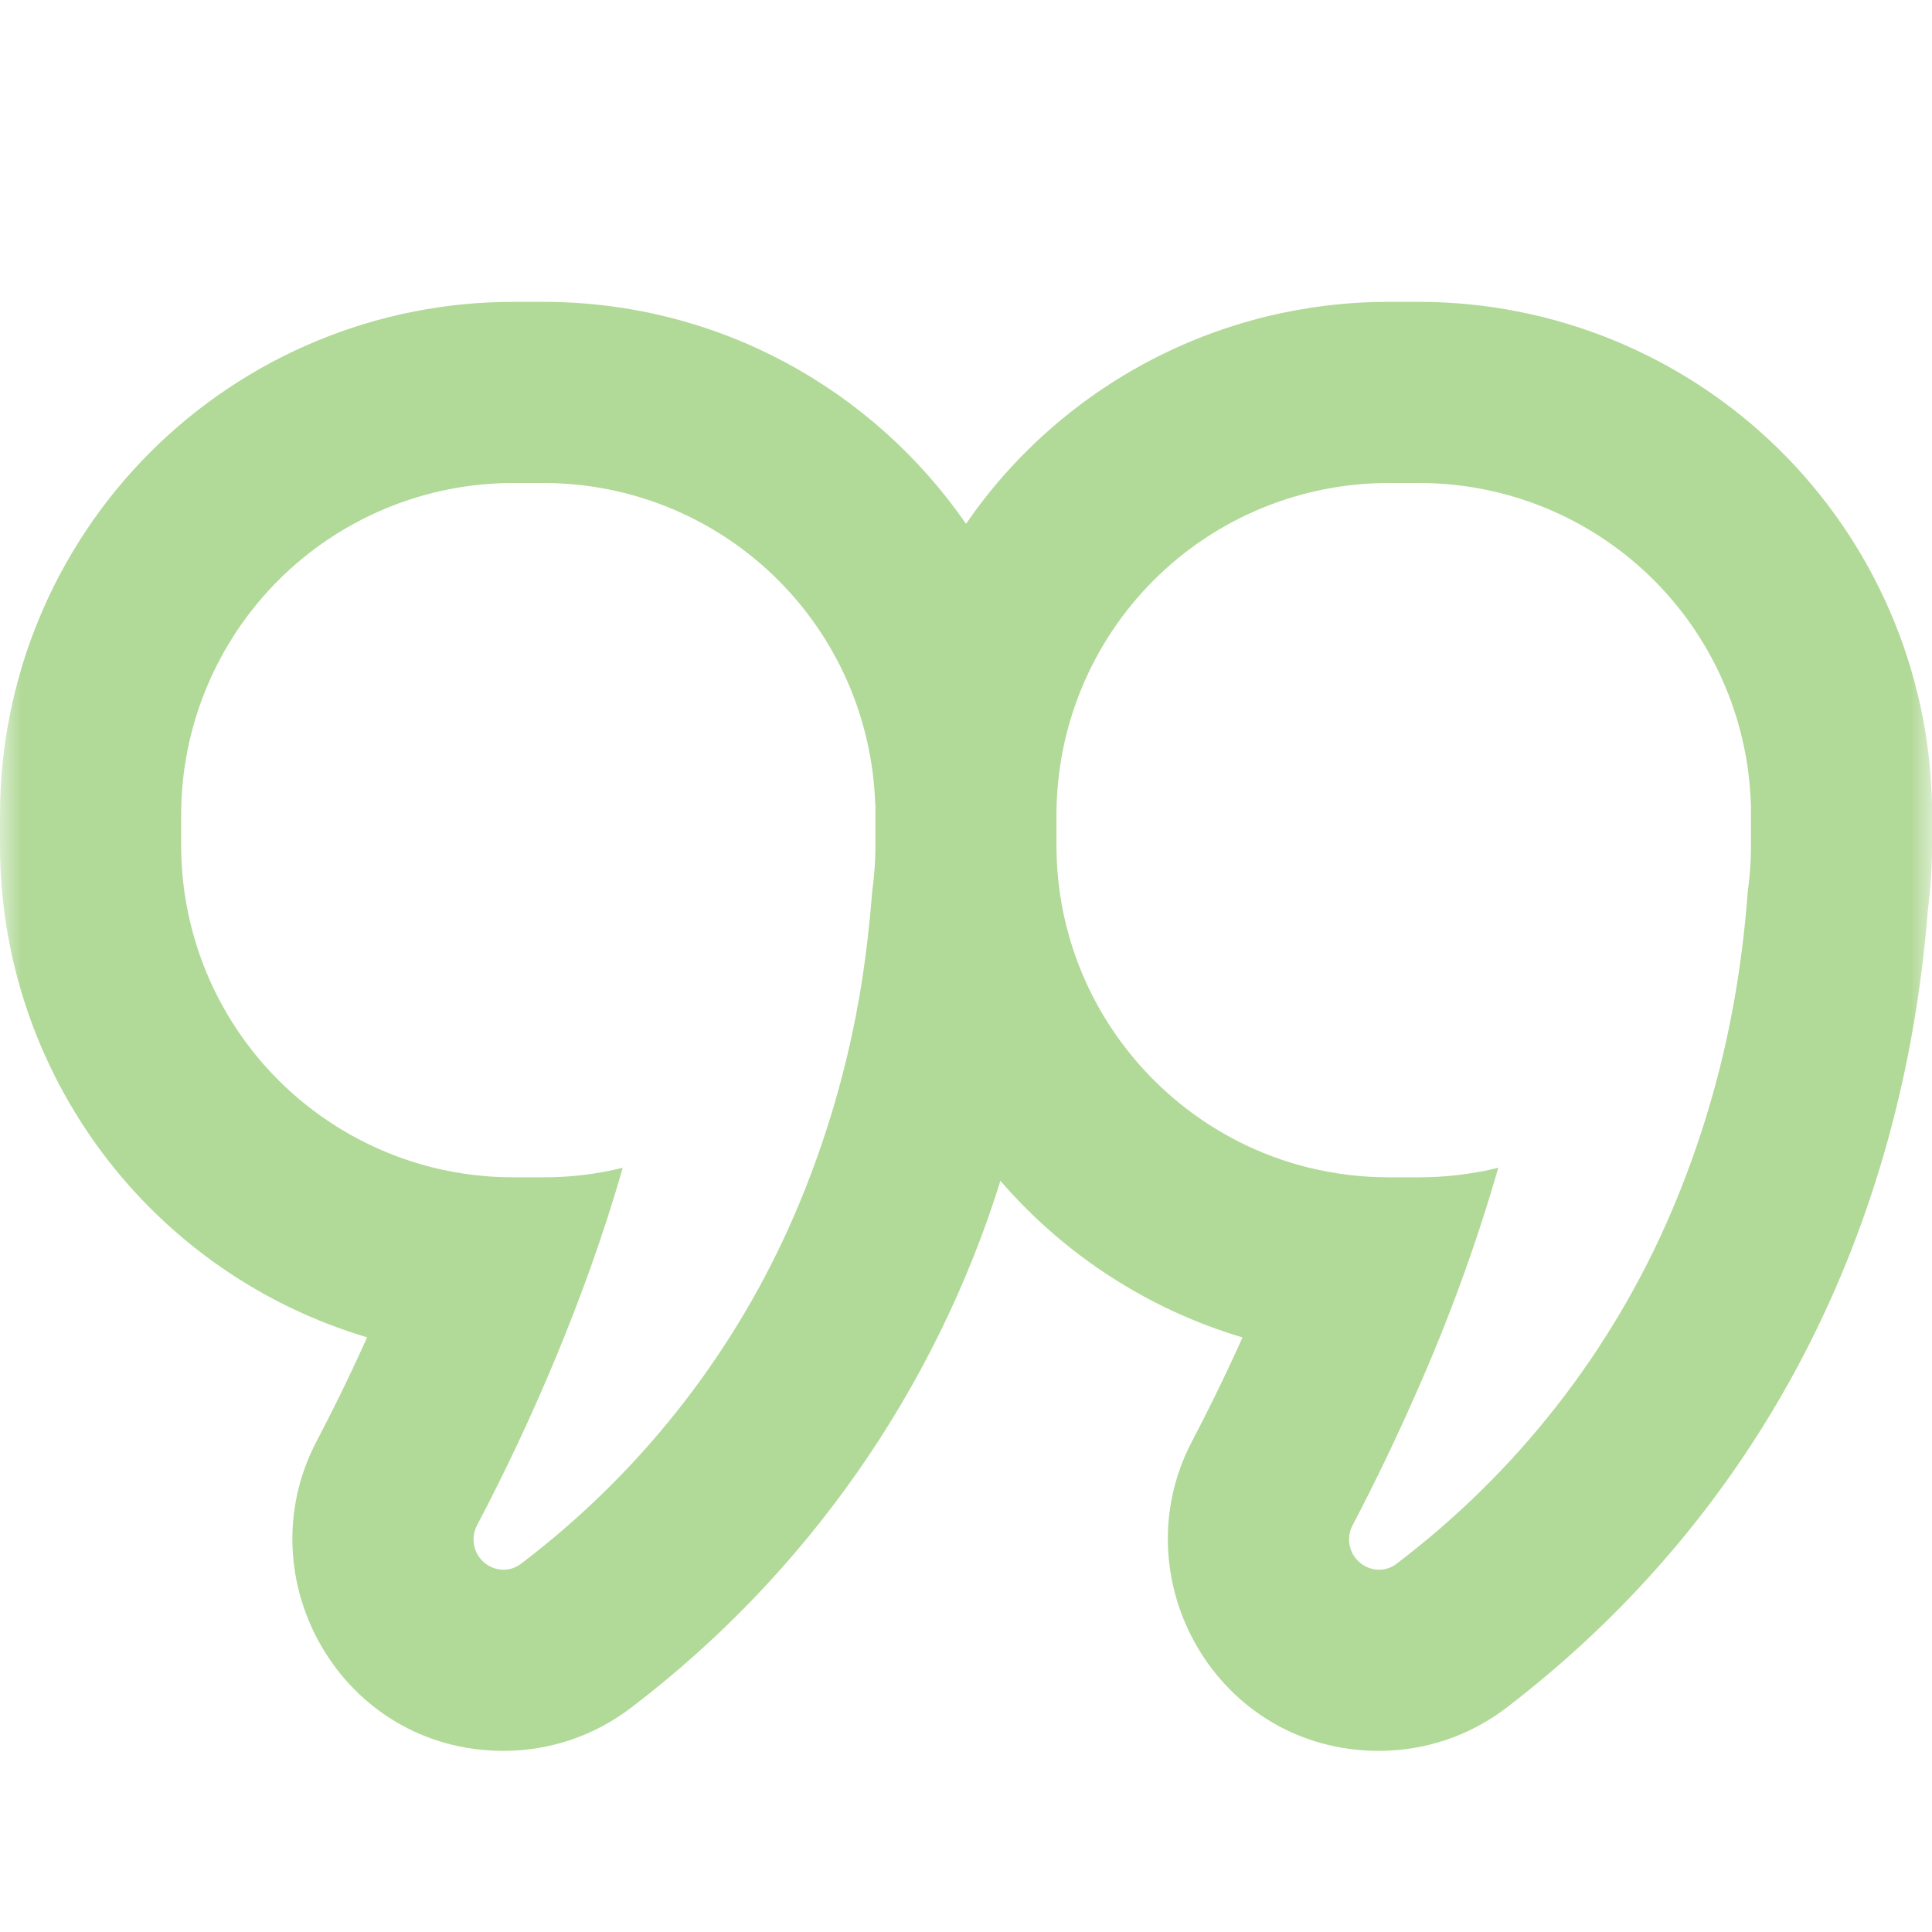 <svg width="45" height="45" viewBox="0 0 45 45" fill="none" xmlns="http://www.w3.org/2000/svg">
<mask id="mask0_713_110" style="mask-type:luminance" maskUnits="userSpaceOnUse" x="0" y="0" width="45" height="45">
<path d="M0 0H45V45H0V0Z" fill="white"/>
</mask>
<g mask="url(#mask0_713_110)">
<path fill-rule="evenodd" clip-rule="evenodd" d="M10.094 27.197C8.417 26.781 6.927 25.816 5.862 24.455C4.797 23.094 4.219 21.416 4.219 19.688V18.984C4.219 16.933 5.034 14.966 6.484 13.515C7.935 12.065 9.902 11.25 11.953 11.25H12.656C14.663 11.248 16.591 12.027 18.034 13.422C19.476 14.816 20.319 16.718 20.385 18.723V18.731H20.391V19.688C20.391 20.056 20.363 20.419 20.315 20.773C20.258 21.507 20.174 22.23 20.062 22.939C19.764 24.795 19.236 26.608 18.489 28.333C17.148 31.424 15.059 34.131 12.409 36.211C12.318 36.283 12.226 36.354 12.133 36.425C12.017 36.514 11.875 36.562 11.728 36.562C11.607 36.561 11.489 36.529 11.384 36.469C11.28 36.409 11.192 36.323 11.13 36.22C11.068 36.116 11.033 35.998 11.03 35.878C11.026 35.757 11.054 35.637 11.109 35.53C11.777 34.261 12.387 32.962 12.938 31.638C13.492 30.305 14.051 28.789 14.504 27.2C13.899 27.349 13.279 27.424 12.656 27.422H11.953C11.312 27.422 10.688 27.343 10.094 27.197ZM8.55 31.148C6.08 30.414 3.914 28.902 2.373 26.837C0.833 24.771 0 22.264 0 19.688L0 18.984C0 15.814 1.259 12.774 3.501 10.532C5.743 8.291 8.783 7.031 11.953 7.031H12.656C16.74 7.031 20.343 9.079 22.5 12.201C23.598 10.605 25.068 9.301 26.783 8.4C28.498 7.5 30.407 7.03 32.344 7.031H33.047C36.176 7.031 39.18 8.257 41.415 10.446C43.65 12.636 44.937 15.614 45 18.742V19.688C45 20.202 44.966 20.714 44.902 21.215C44.319 28.583 41.082 35.182 35.092 39.774C34.238 40.428 33.193 40.782 32.119 40.781C28.347 40.781 26.083 36.773 27.765 33.57C28.077 32.977 28.496 32.141 28.941 31.151C26.751 30.499 24.794 29.233 23.302 27.503C21.778 32.387 18.772 36.676 14.701 39.774C13.848 40.428 12.803 40.782 11.728 40.781C7.957 40.781 5.692 36.773 7.374 33.57C7.687 32.977 8.106 32.141 8.55 31.151V31.148ZM30.488 27.197C31.081 27.343 31.705 27.422 32.347 27.422H33.05C33.672 27.422 34.293 27.348 34.898 27.2C34.381 28.99 33.742 30.743 32.985 32.445C32.526 33.49 32.032 34.519 31.503 35.53C31.447 35.637 31.42 35.757 31.423 35.878C31.427 35.998 31.461 36.116 31.523 36.22C31.585 36.323 31.673 36.409 31.778 36.469C31.883 36.529 32.001 36.561 32.122 36.562C32.268 36.562 32.41 36.514 32.527 36.425L32.802 36.211C35.566 34.042 37.718 31.193 39.049 27.942C39.709 26.334 40.18 24.655 40.455 22.939C40.57 22.221 40.655 21.498 40.708 20.773C40.759 20.413 40.785 20.051 40.784 19.688V18.734H40.781V18.723C40.715 16.716 39.871 14.815 38.428 13.42C36.984 12.025 35.054 11.247 33.047 11.25H32.341C30.29 11.25 28.322 12.065 26.872 13.515C25.421 14.966 24.607 16.933 24.607 18.984V19.688C24.607 23.316 27.11 26.364 30.482 27.197H30.488Z" fill="#65B530" fill-opacity="0.5"/>
</g>
</svg>
